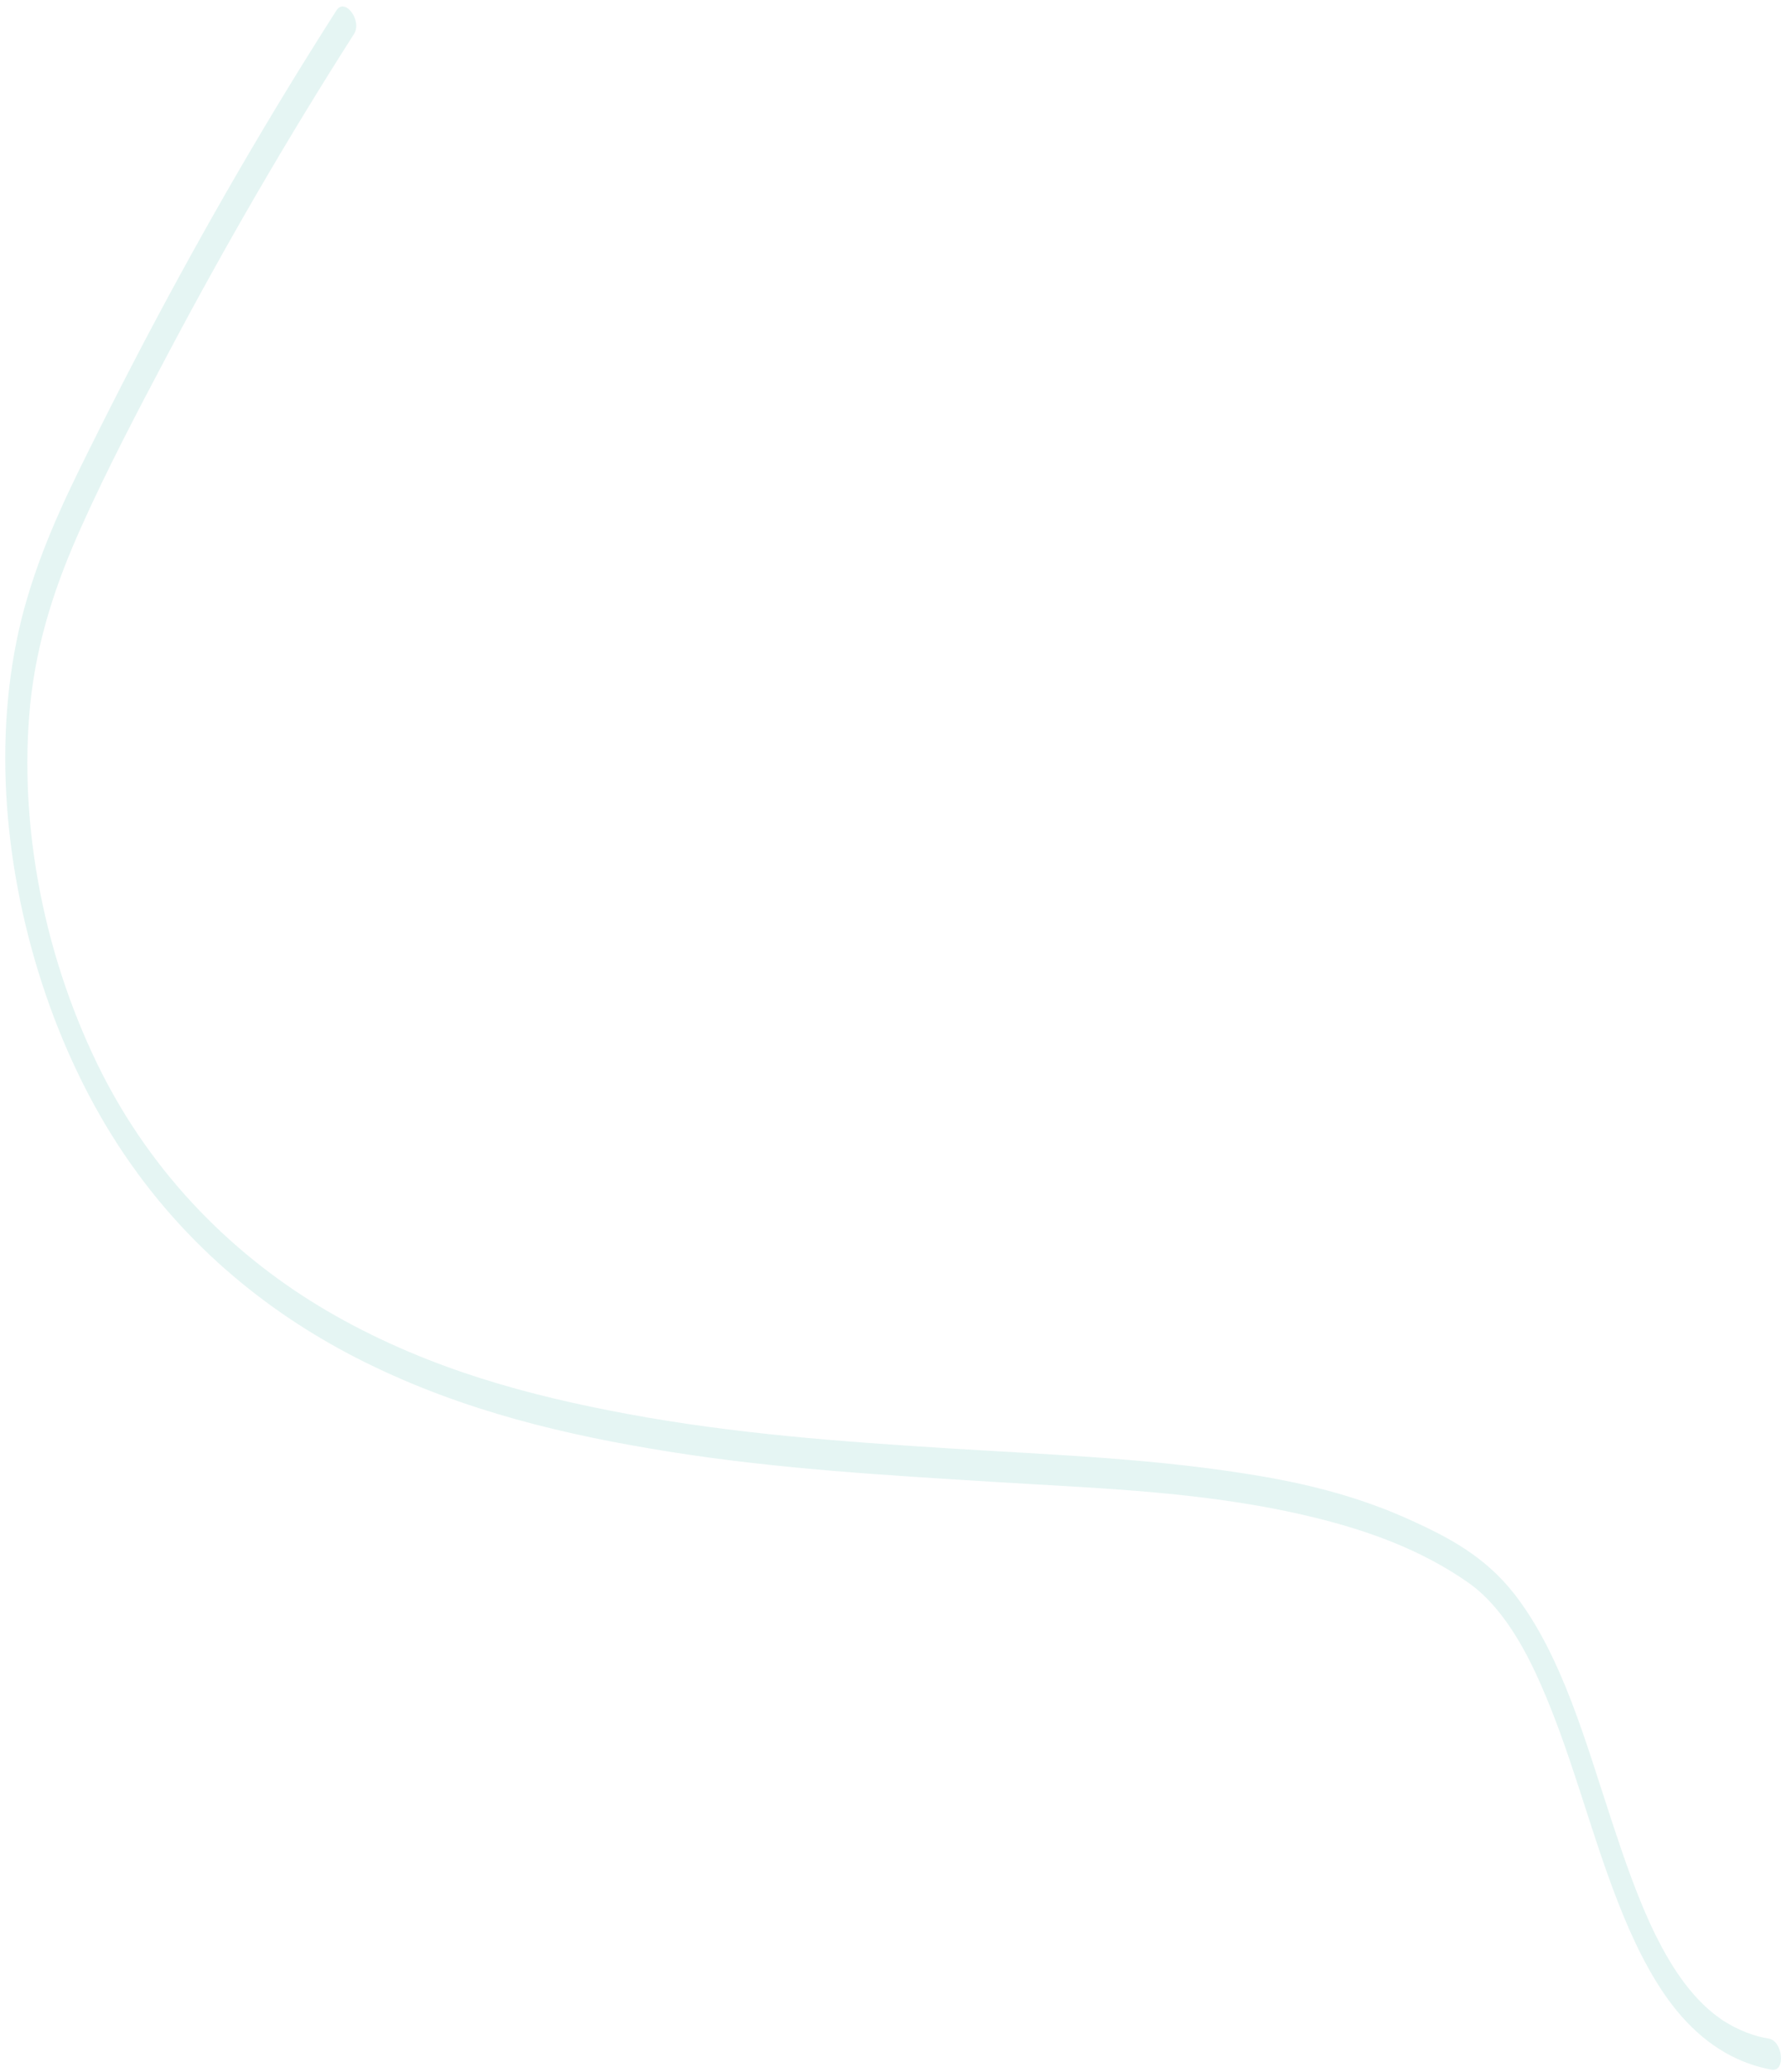 <svg width="238" height="276" viewBox="0 0 238 276" fill="none" xmlns="http://www.w3.org/2000/svg">
<path d="M236.068 275.677C231.835 274.895 227.715 272.703 224.071 268.559C220.853 264.901 218.351 260.053 216.321 255.138C211.878 244.385 209.319 232.593 204.317 222.174C202.055 217.499 199.218 213.278 195.628 210.78C189.193 206.298 182.127 203.866 175.468 202.208C161.128 198.657 146.827 198.28 132.706 197.401C118.211 196.499 103.706 195.677 89.075 193.346C75.672 191.193 61.939 188.049 48.566 181.412C36.686 175.513 24.752 166.405 15.717 152.495C6.786 138.737 1.409 121.053 0.763 104.321C0.428 95.544 1.404 87.15 3.626 79.668C6.075 71.362 9.752 64.144 13.344 56.97C21.148 41.378 29.449 26.368 38.246 11.938C40.414 8.386 42.61 4.869 44.834 1.386C45.971 -0.388 48.302 2.764 47.175 4.526C38.404 18.26 30.085 32.565 22.216 47.44C18.276 54.886 14.329 62.387 10.788 70.278C7.599 77.38 4.907 85.048 4.013 93.948C3.24 101.928 3.693 110.399 5.344 118.839C6.996 127.28 9.811 135.512 13.617 143.031C21.383 158.245 32.985 168.638 44.716 175.259C57.477 182.46 70.676 185.926 83.584 188.327C97.935 190.998 112.161 192.019 126.348 192.914C140.275 193.787 154.245 194.246 168.338 196.676C174.924 197.814 181.594 199.547 188.16 202.56C192.91 204.734 197.867 207.26 201.832 212.358C208.163 220.501 211.362 232.22 214.763 242.505C218.027 252.374 222.044 264.15 229.63 269.142C231.623 270.406 233.685 271.218 235.729 271.543C237.608 271.888 237.982 276.017 236.089 275.672L236.068 275.677Z" fill="#81CFC7" fill-opacity="0.2"/>
</svg>
